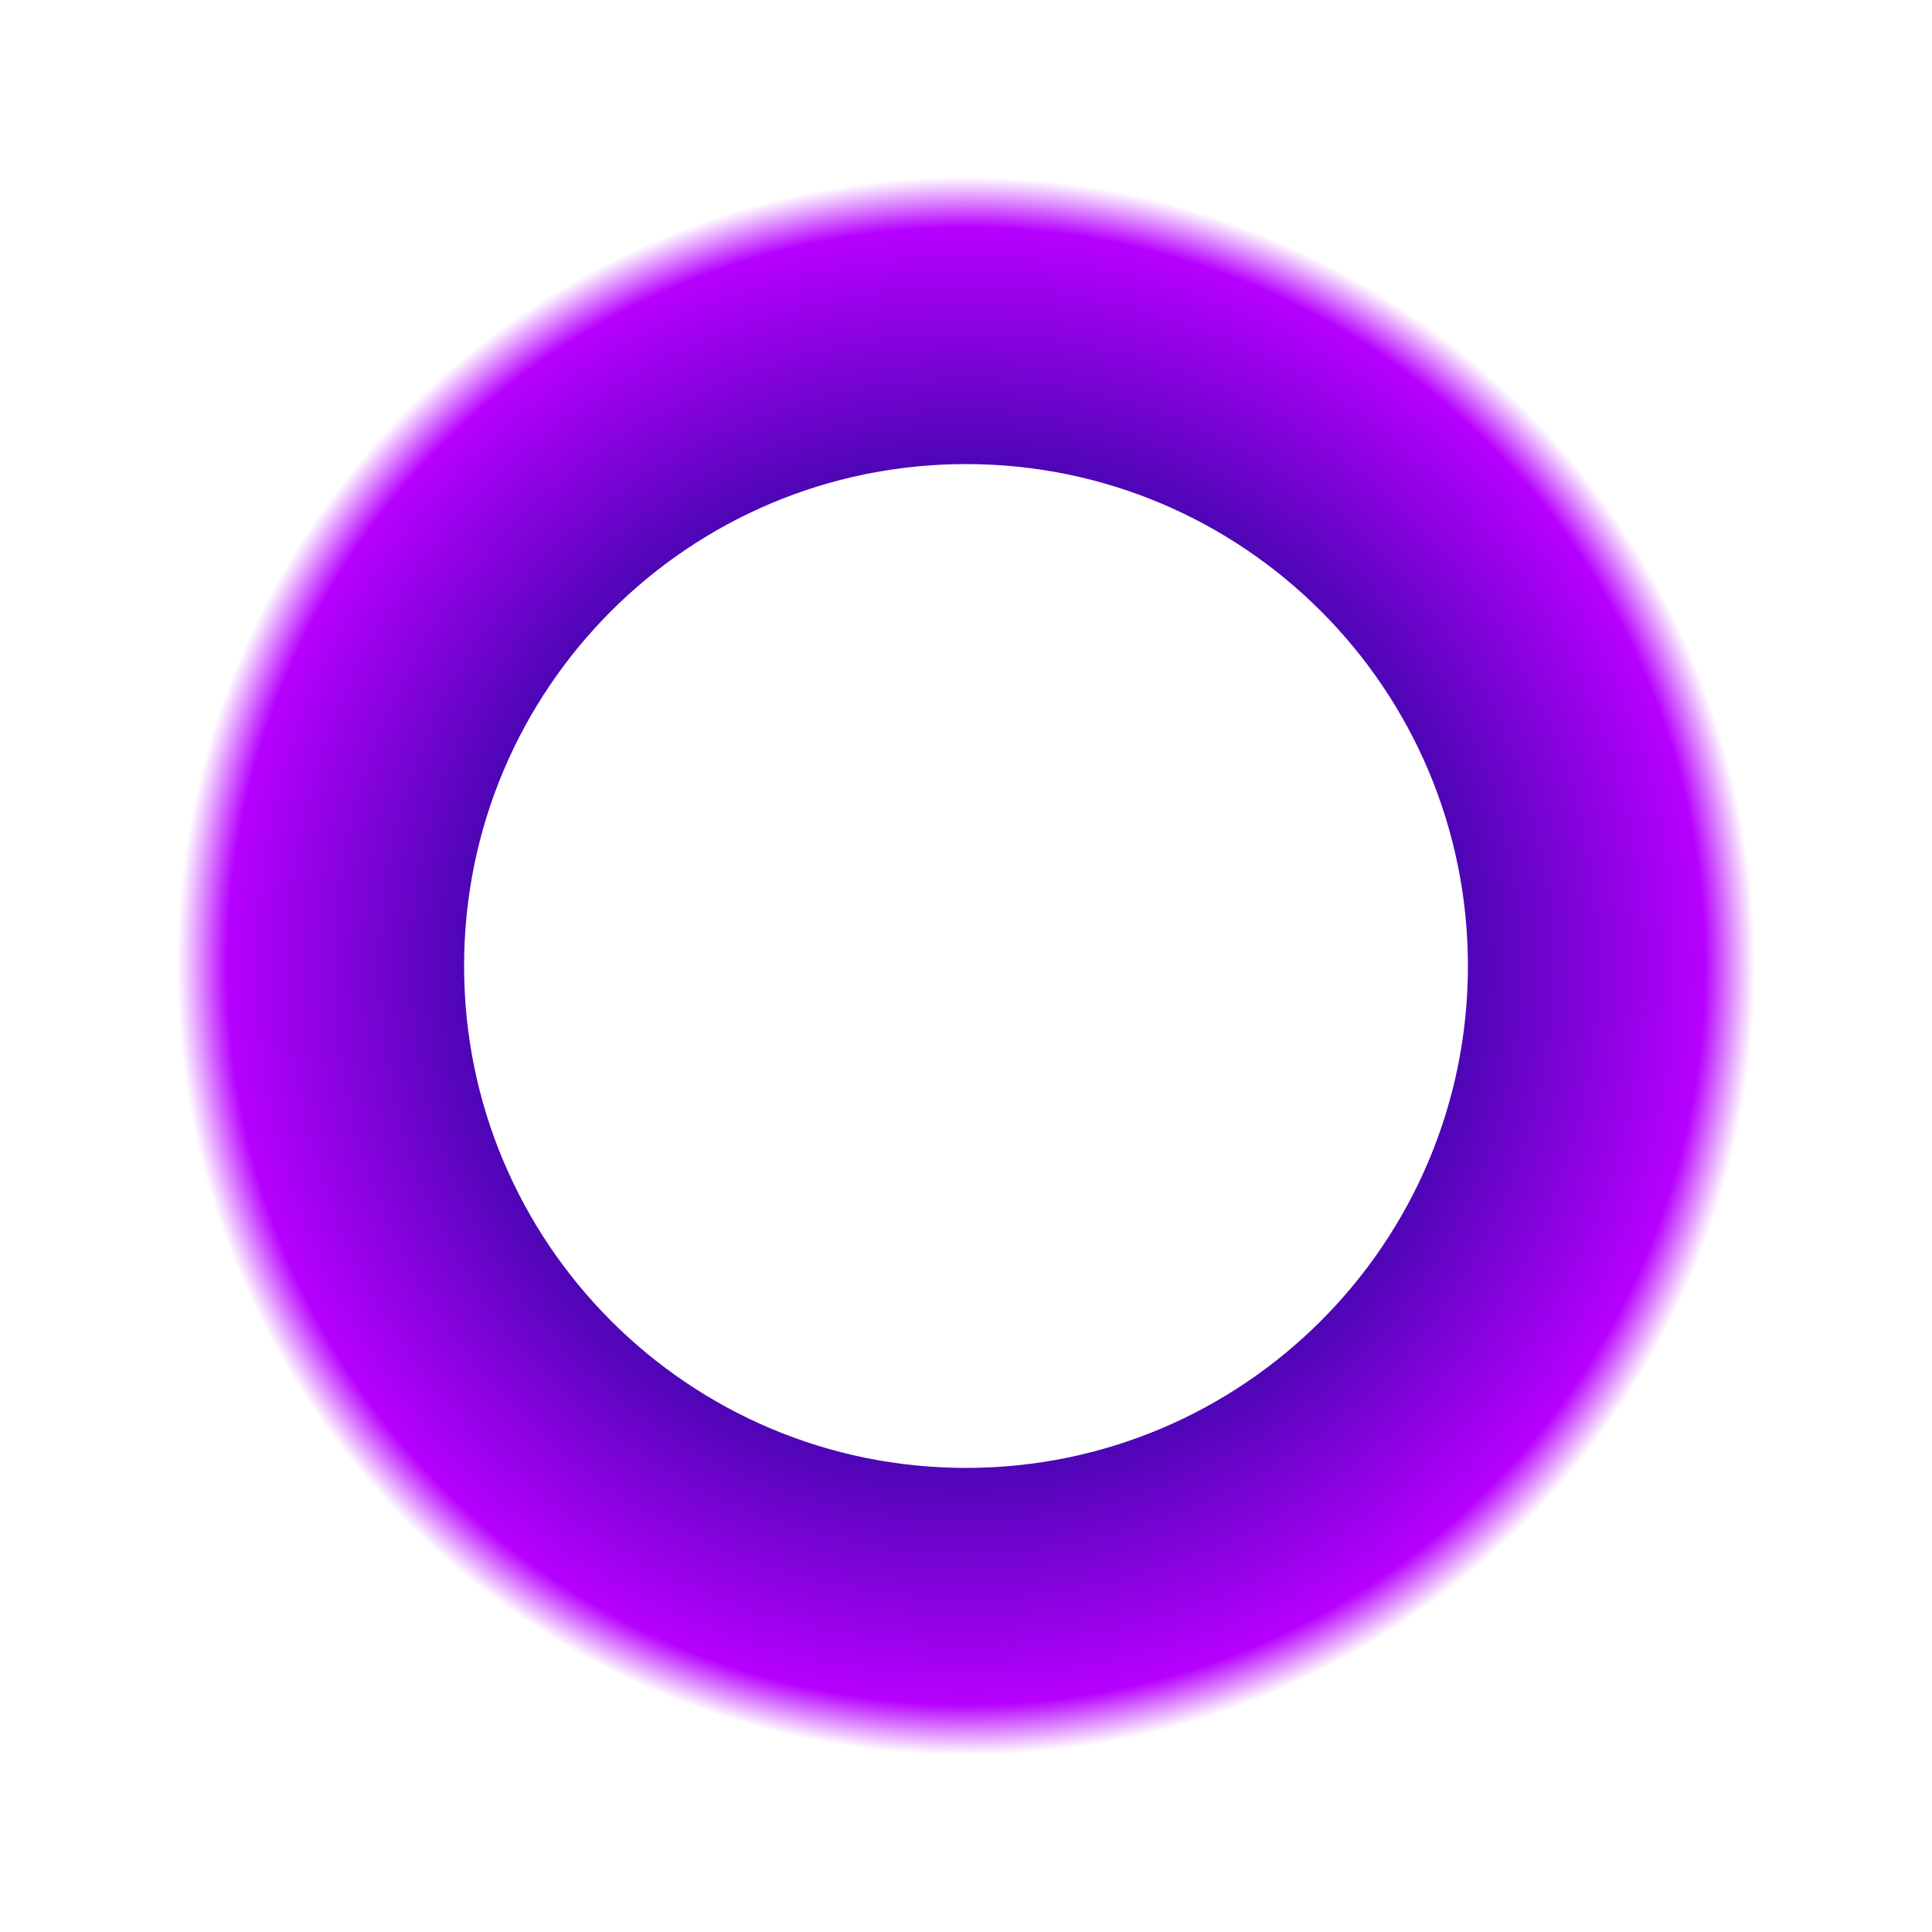 <?xml version="1.0" encoding="UTF-8"?> <svg xmlns="http://www.w3.org/2000/svg" width="1020" height="1020" viewBox="0 0 1020 1020" fill="none"><g filter="url(#filter0_f_894_31)"><path d="M940 510C940 747.482 747.482 940 510 940C272.518 940 80 747.482 80 510C80 272.518 272.518 80 510 80C747.482 80 940 272.518 940 510ZM245.017 510C245.017 656.346 363.654 774.983 510 774.983C656.346 774.983 774.983 656.346 774.983 510C774.983 363.654 656.346 245.017 510 245.017C363.654 245.017 245.017 363.654 245.017 510Z" fill="url(#paint0_radial_894_31)"></path></g><defs><filter id="filter0_f_894_31" x="0" y="0" width="1020" height="1020" filterUnits="userSpaceOnUse" color-interpolation-filters="sRGB"><feFlood flood-opacity="0" result="BackgroundImageFix"></feFlood><feBlend mode="normal" in="SourceGraphic" in2="BackgroundImageFix" result="shape"></feBlend><feGaussianBlur stdDeviation="40" result="effect1_foregroundBlur_894_31"></feGaussianBlur></filter><radialGradient id="paint0_radial_894_31" cx="0" cy="0" r="1" gradientUnits="userSpaceOnUse" gradientTransform="translate(510 510) rotate(90) scale(430)"><stop offset="0.558" stop-color="#3907A7"></stop><stop offset="0.904" stop-color="#B700FF"></stop><stop offset="0.966" stop-color="white"></stop></radialGradient></defs></svg> 
